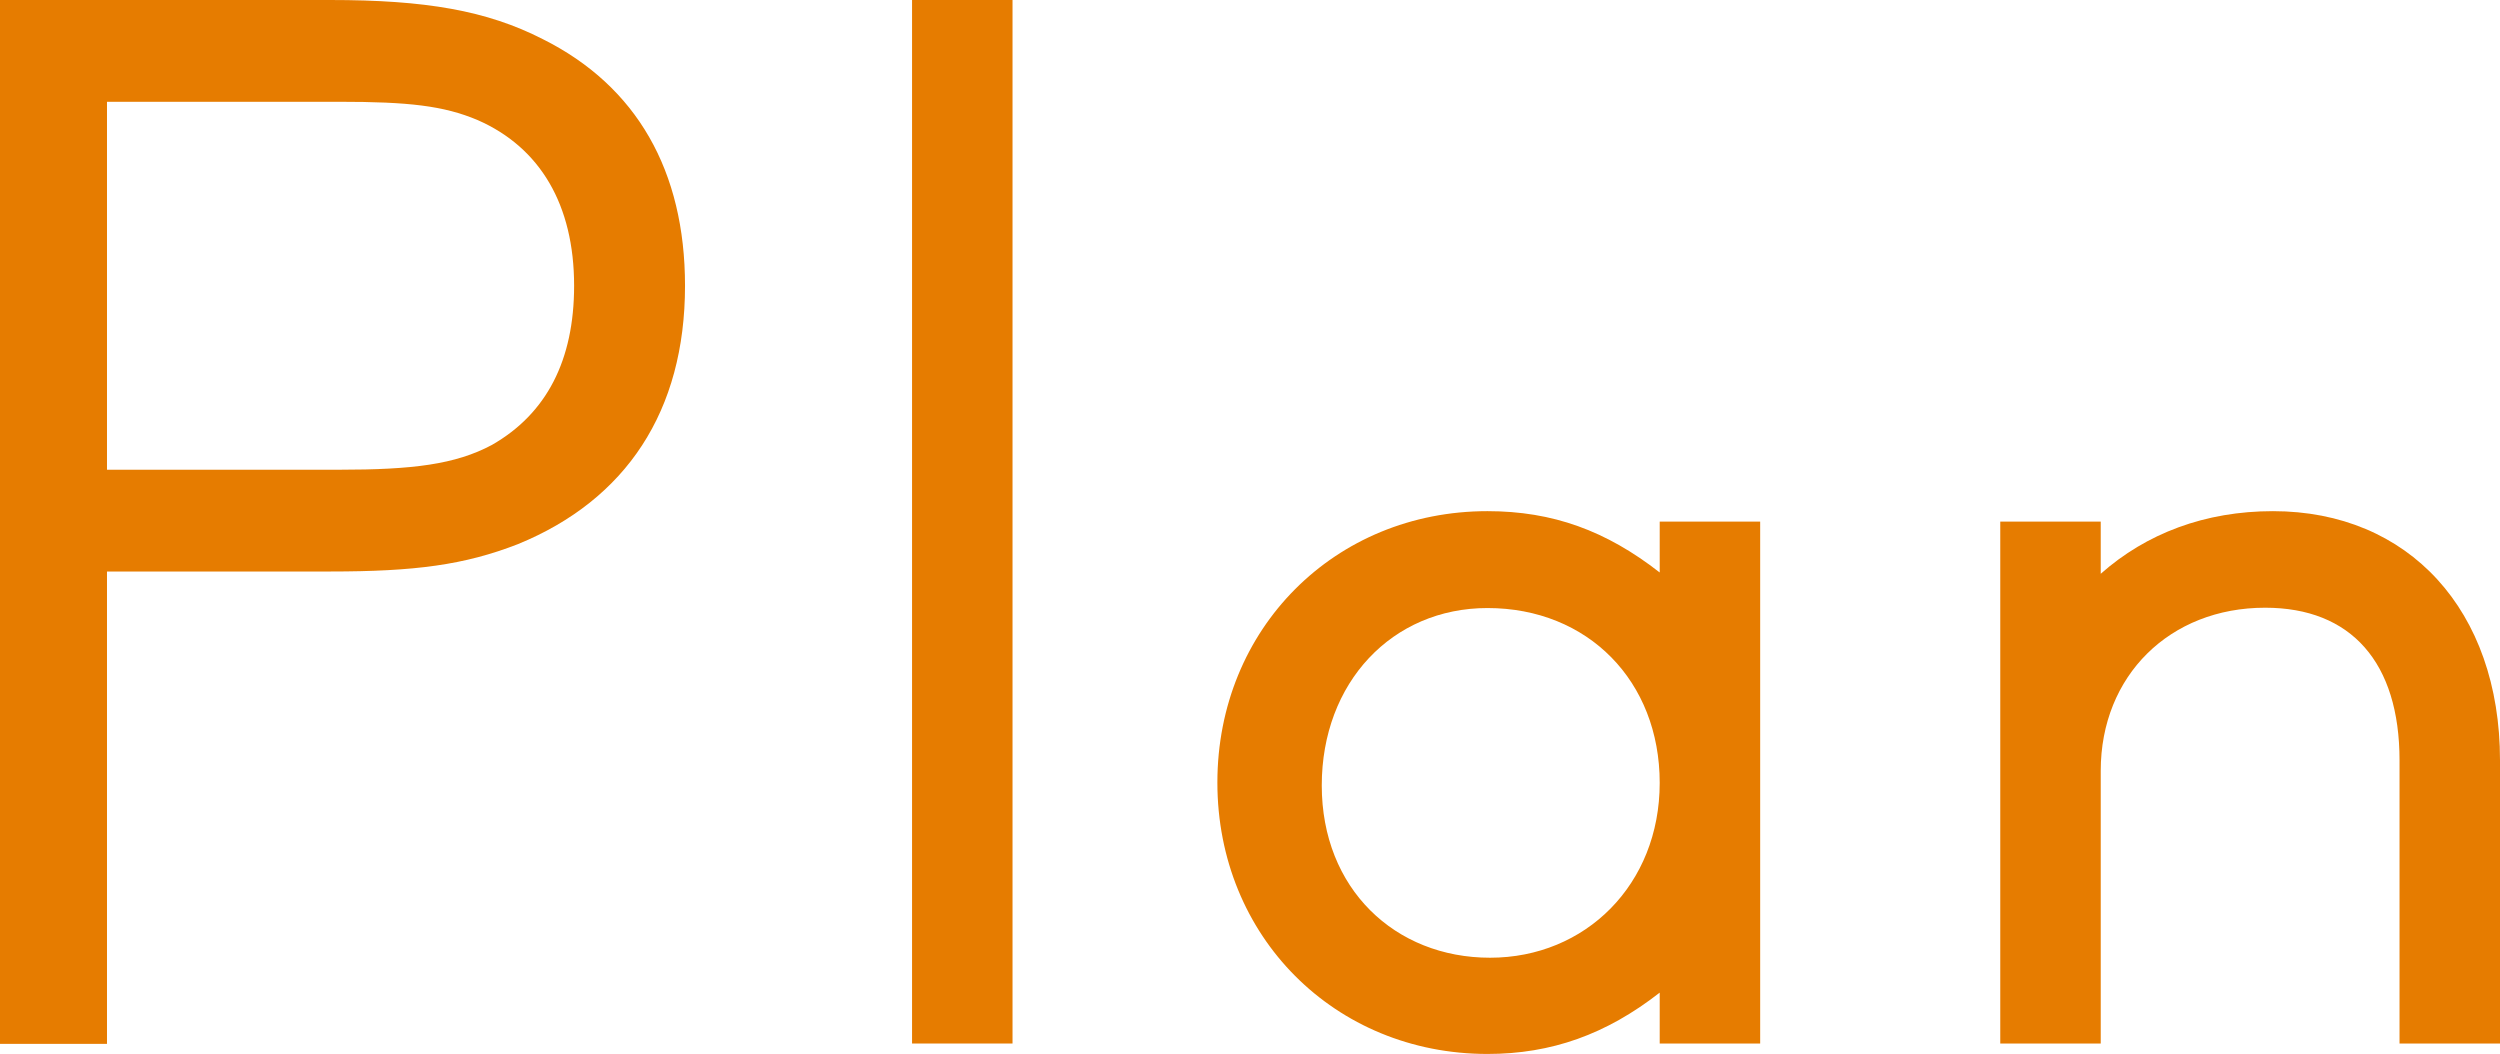<?xml version="1.0" encoding="UTF-8"?>
<svg id="_レイヤー_2" data-name="レイヤー 2" xmlns="http://www.w3.org/2000/svg" viewBox="0 0 76.64 32.31">
  <defs>
    <style>
      .cls-1 {
        fill: #e67c00;
      }
    </style>
  </defs>
  <g id="_文字" data-name="文字">
    <g>
      <path class="cls-1" d="M15.88,16.68c-1.64.64-3.16.84-5.76.84H3.28v14.48H0V0h10.12c2.92,0,4.8.32,6.52,1.2,2.88,1.44,4.36,4.04,4.36,7.56,0,3.84-1.8,6.56-5.12,7.92ZM14.64,3.68c-1.04-.44-2.12-.56-4.24-.56H3.28v11.28h7.12c2.24,0,3.56-.16,4.68-.76,1.68-.96,2.52-2.6,2.52-4.88,0-2.48-1.04-4.24-2.96-5.08Z"/>
      <path class="cls-1" d="M27.96,31.99V0h3.08v31.99h-3.08Z"/>
      <path class="cls-1" d="M50.88,31.99v-1.56c-1.64,1.28-3.32,1.88-5.28,1.88-4.68,0-8.28-3.6-8.28-8.32s3.6-8.32,8.28-8.32c2,0,3.64.6,5.28,1.88v-1.56h3.08v16h-3.08ZM45.6,18.64c-2.92,0-5.08,2.28-5.08,5.44s2.24,5.28,5.16,5.28,5.2-2.24,5.2-5.36-2.2-5.36-5.28-5.36Z"/>
      <path class="cls-1" d="M73.56,31.99v-8.68c0-3-1.48-4.68-4.12-4.68-2.92,0-5.04,2.08-5.04,5v8.36h-3.08v-16h3.08v1.6c1.4-1.24,3.2-1.92,5.28-1.92,4.16,0,6.96,3.04,6.96,7.64v8.68h-3.08Z"/>
    </g>
  </g>
</svg>